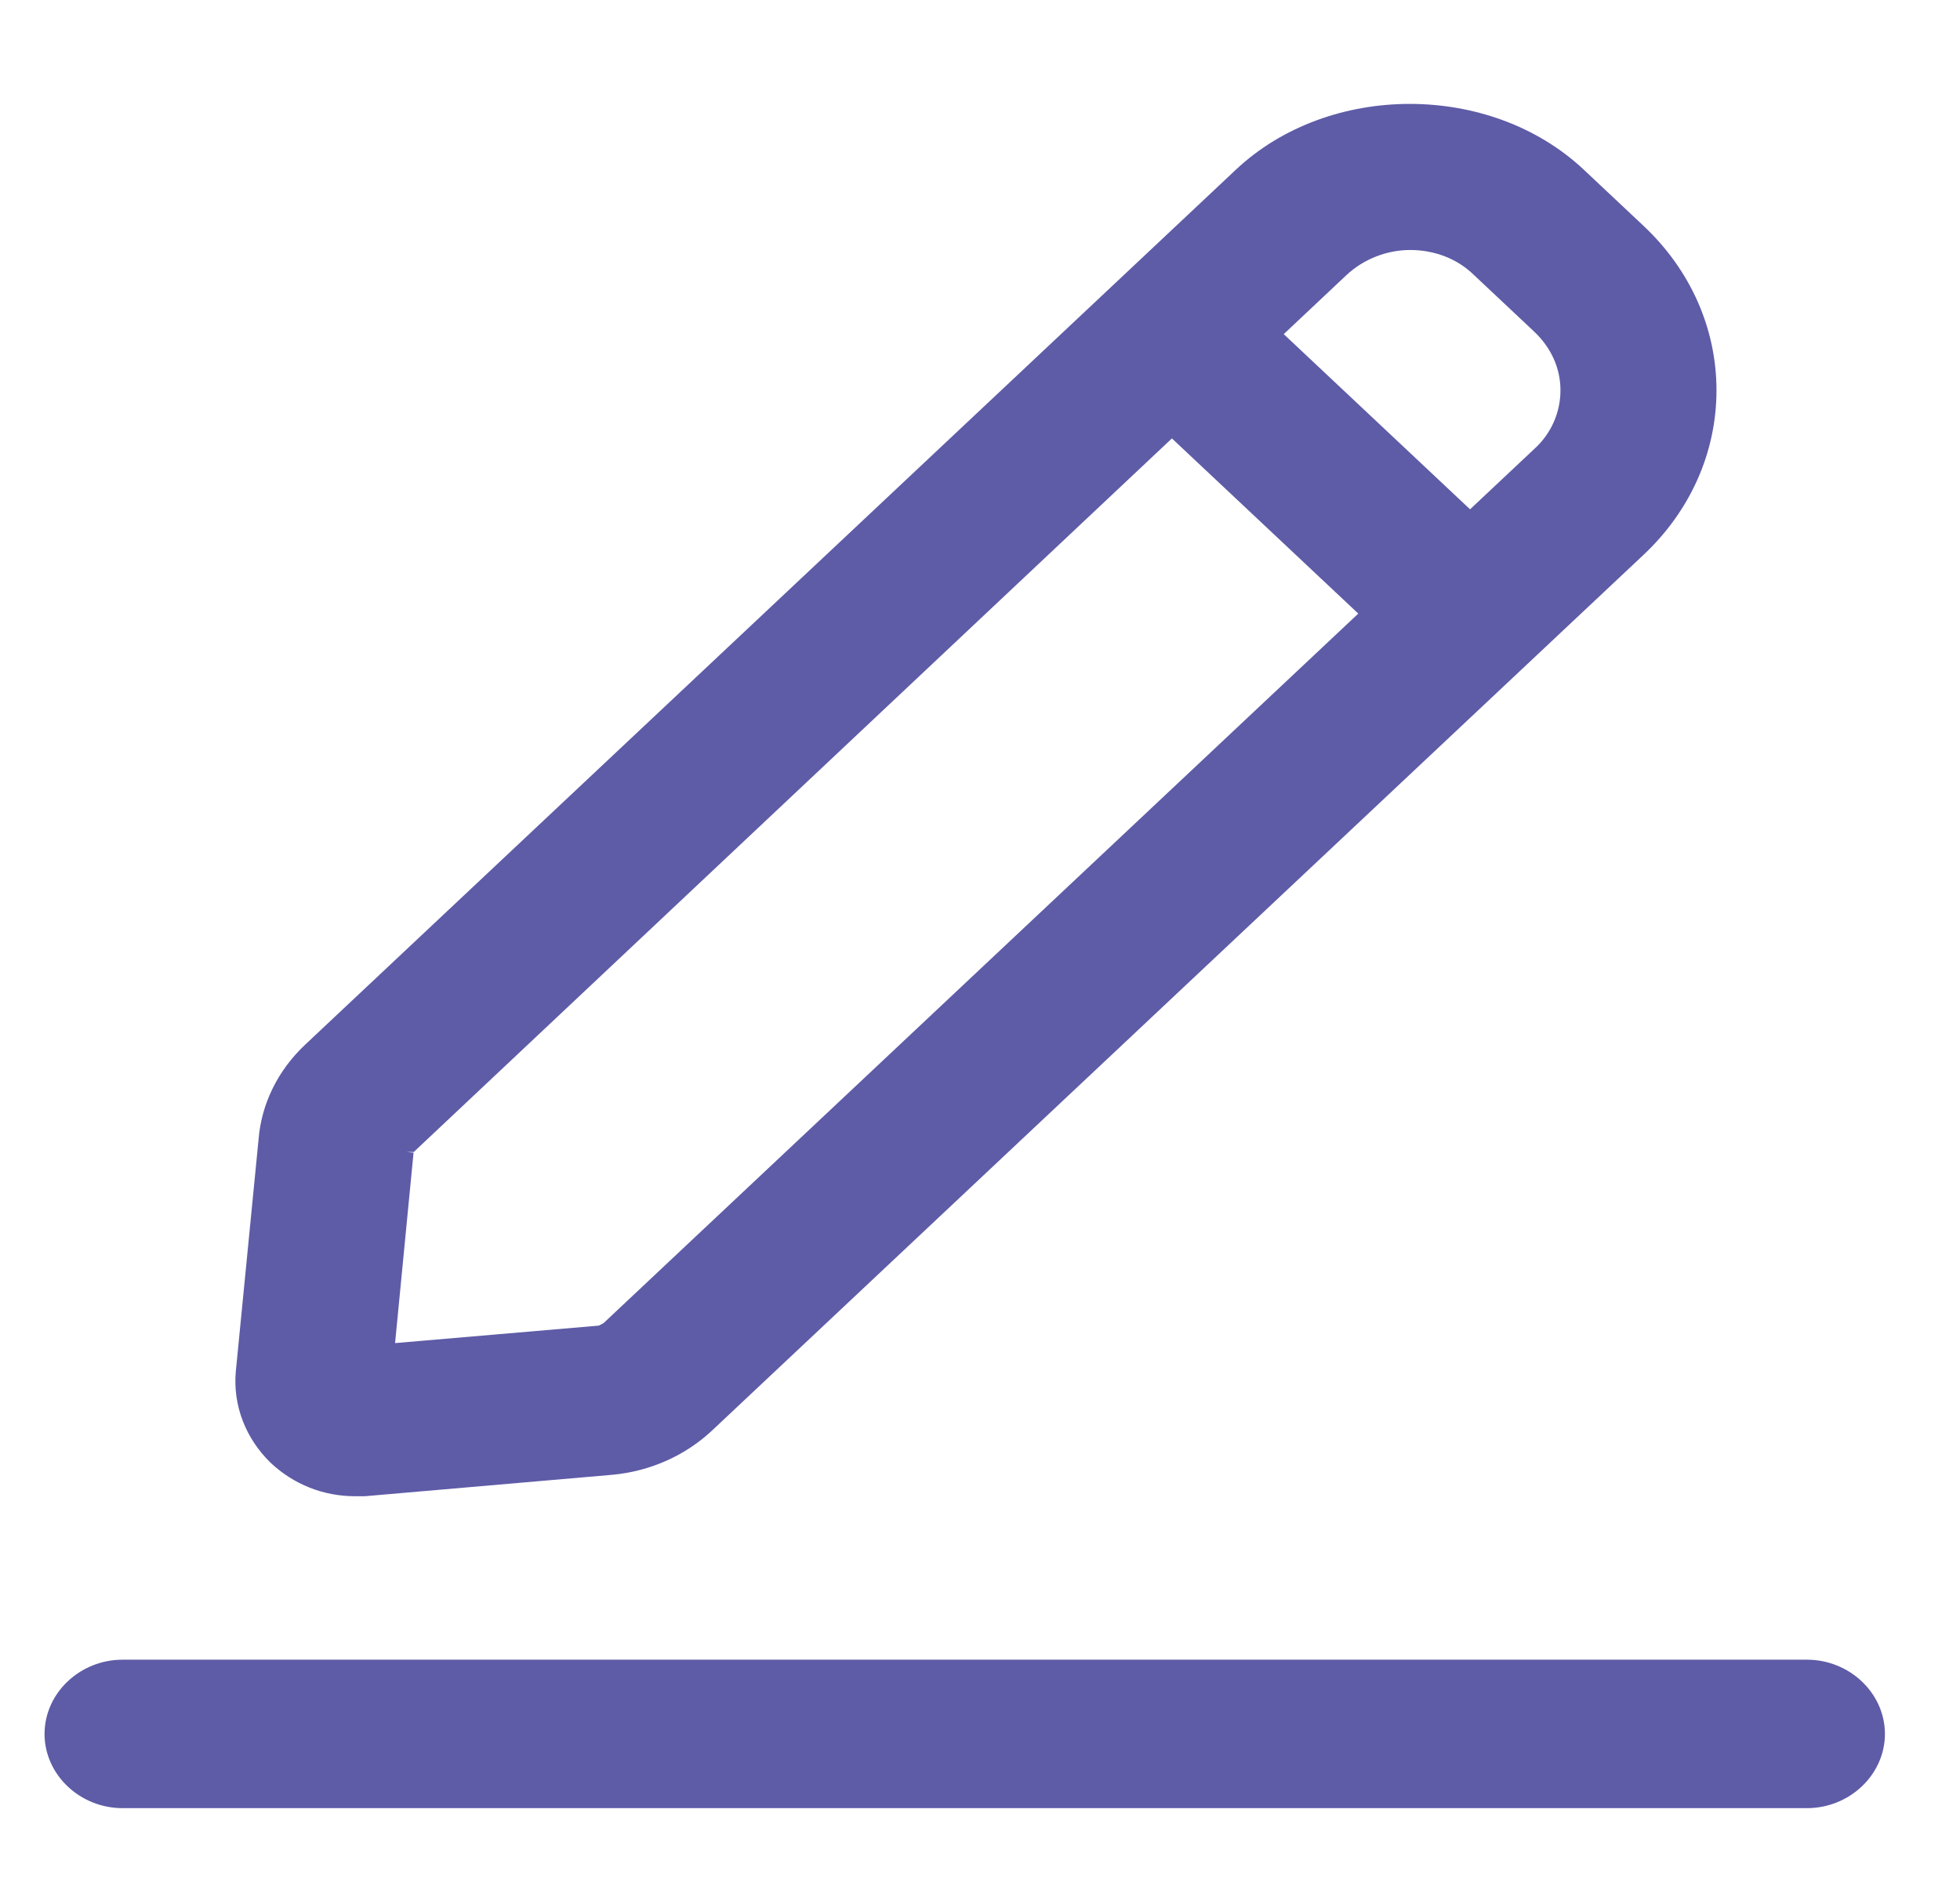 <svg width="33" height="32" viewBox="0 0 33 32" fill="none" xmlns="http://www.w3.org/2000/svg">
<path d="M5.977 24.947C5.977 24.947 6.091 24.947 6.133 24.947L10.288 24.587C10.869 24.533 11.408 24.293 11.819 23.907L27.502 9.16C28.239 8.467 28.65 7.547 28.65 6.573C28.65 5.6 28.239 4.68 27.502 3.987L26.495 3.04C25.02 1.653 22.454 1.653 20.979 3.04L18.98 4.92L5.311 17.773C4.899 18.16 4.644 18.667 4.602 19.213L4.219 23.12C4.176 23.613 4.361 24.093 4.729 24.453C5.07 24.773 5.509 24.947 5.977 24.947ZM23.744 3.96C24.198 3.96 24.652 4.12 24.992 4.453L25.999 5.4C26.339 5.72 26.523 6.133 26.523 6.573C26.523 7.013 26.339 7.44 25.999 7.747L24.751 8.92L21.249 5.627L22.496 4.453C22.837 4.133 23.291 3.96 23.744 3.96ZM6.714 19.4C6.714 19.32 6.757 19.253 6.814 19.2L19.731 7.04L23.234 10.333L10.316 22.48C10.316 22.48 10.174 22.573 10.103 22.573L6.374 22.893L6.714 19.387V19.4ZM31.486 29.2C31.486 29.747 31.004 30.2 30.423 30.2H2.063C1.482 30.2 1 29.747 1 29.2C1 28.653 1.482 28.2 2.063 28.2H30.423C31.004 28.2 31.486 28.653 31.486 29.2Z" fill="#5E5CA7" stroke="#5E5CA7" stroke-width="0.5"/>
</svg>
